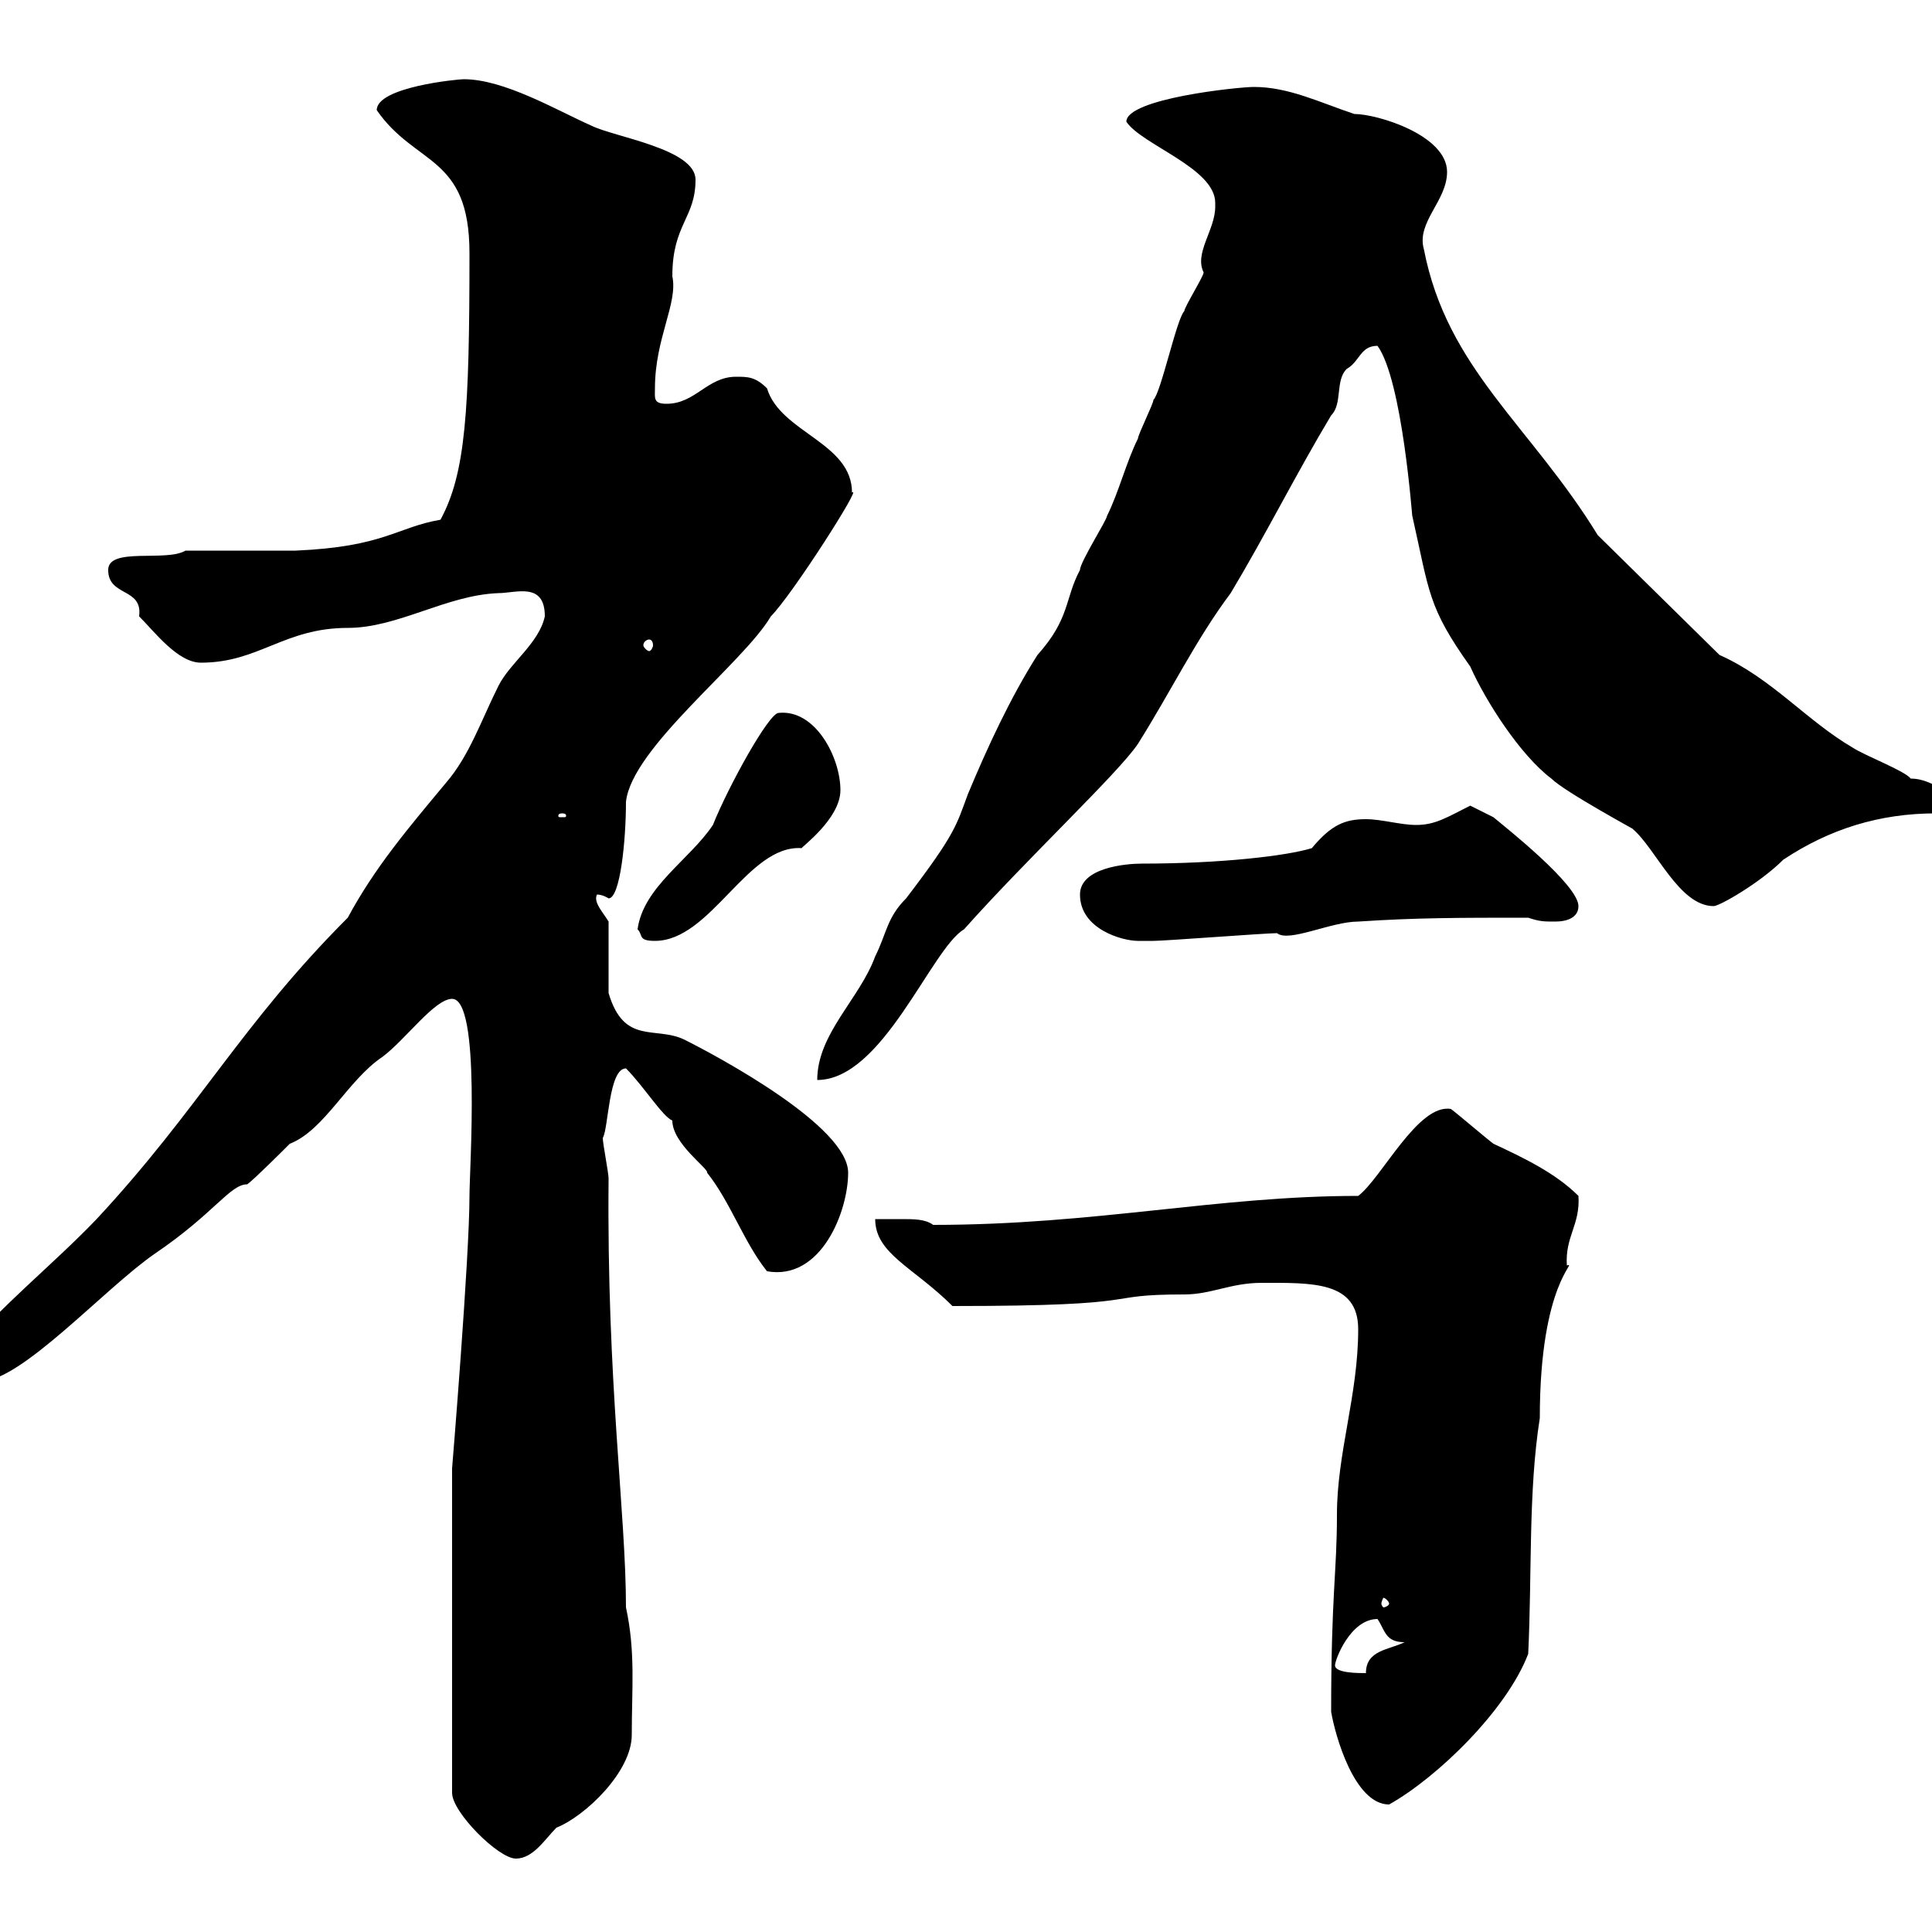 <svg xmlns="http://www.w3.org/2000/svg" xmlns:xlink="http://www.w3.org/1999/xlink" width="300" height="300"><path d="M70.20 228L70.20 278.40C70.20 281.40 77.40 288.60 80.10 288.60C82.80 288.60 84.60 285.60 86.40 283.80C90.90 282 98.10 275.10 98.10 269.40C98.10 262.20 98.70 256.50 97.20 249.60C97.20 234.90 94.20 214.80 94.50 183C94.50 182.10 93.60 177.60 93.60 176.70C94.50 175.20 94.50 165.90 97.20 165.90C99.90 168.60 102.90 173.40 104.40 174C104.40 177.60 110.10 181.50 109.80 182.10C113.40 186.60 115.50 192.90 119.10 197.40C127.50 198.90 131.70 188.10 131.70 182.10C131.70 174.90 111.60 164.10 106.20 161.40C101.70 159.30 96.90 162.30 94.50 154.20L94.50 143.10C93.60 141.60 92.10 140.10 92.70 138.90C93.60 138.90 94.50 139.50 94.50 139.50C96.30 139.50 97.20 130.50 97.20 124.50C98.10 116.10 115.50 102.90 119.70 95.70C123 92.40 134.10 75 132.30 76.50C132.30 68.70 121.20 67.20 119.10 60.30C117.30 58.50 116.10 58.50 114.30 58.50C109.80 58.50 108 62.70 103.50 62.70C101.40 62.70 101.70 61.80 101.70 60.30C101.70 52.50 105.30 47.10 104.40 42.90C104.40 34.80 108 33.90 108 27.90C108 23.10 95.40 21.30 91.80 19.50C86.40 17.10 78.30 12.30 72 12.30C71.10 12.30 58.50 13.50 58.50 17.10C64.50 25.80 72.90 24 72.90 39.30C72.90 63.90 72.30 73.50 68.40 80.70C61.50 81.90 59.70 84.90 45.90 85.50L28.80 85.50C25.80 87.30 16.80 84.90 16.80 88.50C16.80 92.70 22.20 91.20 21.60 95.70C24 98.10 27.60 102.90 31.20 102.90C40.20 102.90 44.10 97.50 54 97.50C61.80 97.50 69.30 92.40 77.40 92.10C80.10 92.10 84.60 90.30 84.60 95.70C83.70 99.90 79.20 102.90 77.40 106.50C74.70 111.90 72.90 117.30 69.30 121.50C63.30 128.70 58.20 134.70 54 142.50C37.50 159 30.90 172.20 15 189.30C7.80 196.80 0 202.80-6.60 210.90C-6.60 212.70-5.10 214.50-3 214.50C3.30 214.50 16.20 200.10 24 194.70C33.30 188.40 35.70 183.90 38.40 183.90C39.60 183 44.10 178.50 45 177.60C50.40 175.50 54 167.70 59.40 164.10C63 161.40 67.50 155.10 70.20 155.10C74.70 155.10 72.90 181.50 72.90 185.70C72.90 195.30 70.20 228 70.20 228ZM206.70 265.80C207.30 269.40 210.30 280.20 215.70 280.20C223.20 276 234 265.50 237.30 256.80C237.90 244.20 237.30 231.60 239.10 220.20C239.10 198.90 245.10 195.90 243.30 196.50C243 192 245.40 190.20 245.10 185.70C241.50 182.10 236.40 179.70 231.90 177.60C230.70 176.70 226.50 173.10 225.30 172.20C220.20 171.30 214.50 183 210.90 185.70C189 185.70 170.10 190.20 144.90 190.20C143.70 189.30 141.90 189.30 140.10 189.30C138.60 189.30 137.10 189.30 135.90 189.30C135.90 194.70 141.90 196.80 147.90 202.80C179.70 202.80 170.10 201 183.90 201C188.10 201 191.10 199.20 195.90 199.20C203.70 199.20 210.90 198.90 210.90 206.40C210.90 216.60 207.60 225.60 207.60 235.20C207.60 244.20 206.70 247.50 206.70 265.80ZM207.30 258.60C207.30 257.70 209.70 251.40 213.90 251.40C215.10 253.20 215.10 255 218.10 255C215.70 256.20 212.10 256.20 212.10 259.80C210.90 259.80 207.30 259.80 207.30 258.60ZM215.70 249C215.70 249.30 215.10 249.60 214.80 249.60C214.80 249.60 214.50 249.30 214.50 249C214.50 248.70 214.80 248.10 214.80 248.10C215.10 248.10 215.70 248.70 215.70 249ZM188.70 31.50C188.70 31.50 188.70 32.10 188.70 32.10C188.70 35.70 185.40 39.30 186.90 42.30C186.90 42.90 183.90 47.70 183.90 48.30C182.70 49.50 180.30 60.90 179.10 62.10C179.10 62.70 176.70 67.50 176.70 68.10C174.90 71.70 173.70 76.50 171.90 80.10C171.90 80.70 167.70 87.30 167.70 88.50C165.30 93 166.20 96 161.10 101.70C156.90 108.30 153.30 116.10 150.30 123.30C148.50 128.10 148.50 129.30 140.70 139.50C137.70 142.50 137.70 144.90 135.90 148.50C133.50 155.10 126.90 160.50 126.90 167.70C137.10 167.70 144.60 147.30 149.70 144.30C159.30 133.50 173.70 120 176.70 115.50C181.80 107.40 185.70 99.30 191.10 92.10C196.50 83.10 201.30 73.50 206.70 64.50C208.50 62.70 207.30 59.10 209.10 57.30C211.20 56.10 211.20 53.70 213.90 53.70C217.80 59.10 219.30 80.70 219.30 80.10C222 92.10 221.70 94.20 228.30 103.50C230.70 108.90 236.10 117.30 240.90 120.90C243 123 254.70 129.30 253.50 128.70C257.10 131.70 260.70 140.70 266.10 140.70C267 140.70 273.30 137.10 276.90 133.50C284.10 128.70 291.90 126.30 300.60 126.30C302.10 126.30 303.30 126.30 304.80 126.30C305.10 125.40 305.70 125.40 305.70 124.50C303.30 124.50 300.60 120.90 296.70 120.90C295.80 119.70 289.50 117.30 287.70 116.10C280.50 111.90 275.10 105.30 267 101.70L248.10 83.10C237.60 66 224.70 57.30 221.10 38.70C219.90 34.50 224.70 31.20 224.70 26.70C224.70 21 213.90 17.70 210.30 17.70C204.90 15.90 200.10 13.50 194.70 13.50C192.30 13.50 174.90 15.30 174.90 18.90C177.30 22.50 188.70 26.10 188.70 31.50ZM99 144.30C99.90 145.20 99 146.10 101.70 146.10C110.40 146.10 116.10 131.10 124.50 131.70C124.20 131.70 130.50 127.20 130.50 122.70C130.50 117.60 126.60 110.10 120.90 110.70C119.40 110.70 113.10 122.10 110.70 128.10C107.10 133.50 99.90 137.70 99 144.30ZM167.70 138.90C167.70 144.30 174.30 146.10 176.70 146.10C177.30 146.10 179.10 146.10 179.10 146.10C180.90 146.10 196.50 144.90 198.30 144.90C200.10 146.40 206.70 143.10 210.90 143.10C219.90 142.50 226.50 142.50 237.30 142.50C239.10 143.10 239.70 143.10 241.50 143.10C243.30 143.10 245.10 142.50 245.10 140.70C245.10 137.40 233.70 128.40 231.90 126.90C230.70 126.30 228.30 125.10 228.30 125.10C224.70 126.90 222.90 128.10 219.90 128.10C217.50 128.10 214.50 127.20 212.10 127.20C208.80 127.20 206.70 128.10 203.70 131.70C199.80 132.90 189.60 134.10 177.30 134.10C174.90 134.10 167.70 134.70 167.70 138.90ZM87.30 126.30C87.90 126.30 87.90 126.60 87.90 126.60C87.90 126.90 87.90 126.90 87.30 126.90C86.70 126.90 86.70 126.90 86.70 126.60C86.70 126.60 86.70 126.30 87.30 126.30ZM100.80 99.30C101.10 99.30 101.40 99.60 101.40 100.20C101.40 100.50 101.10 101.10 100.80 101.10C100.50 101.10 99.90 100.50 99.90 100.20C99.90 99.60 100.50 99.30 100.80 99.30Z"/></svg>